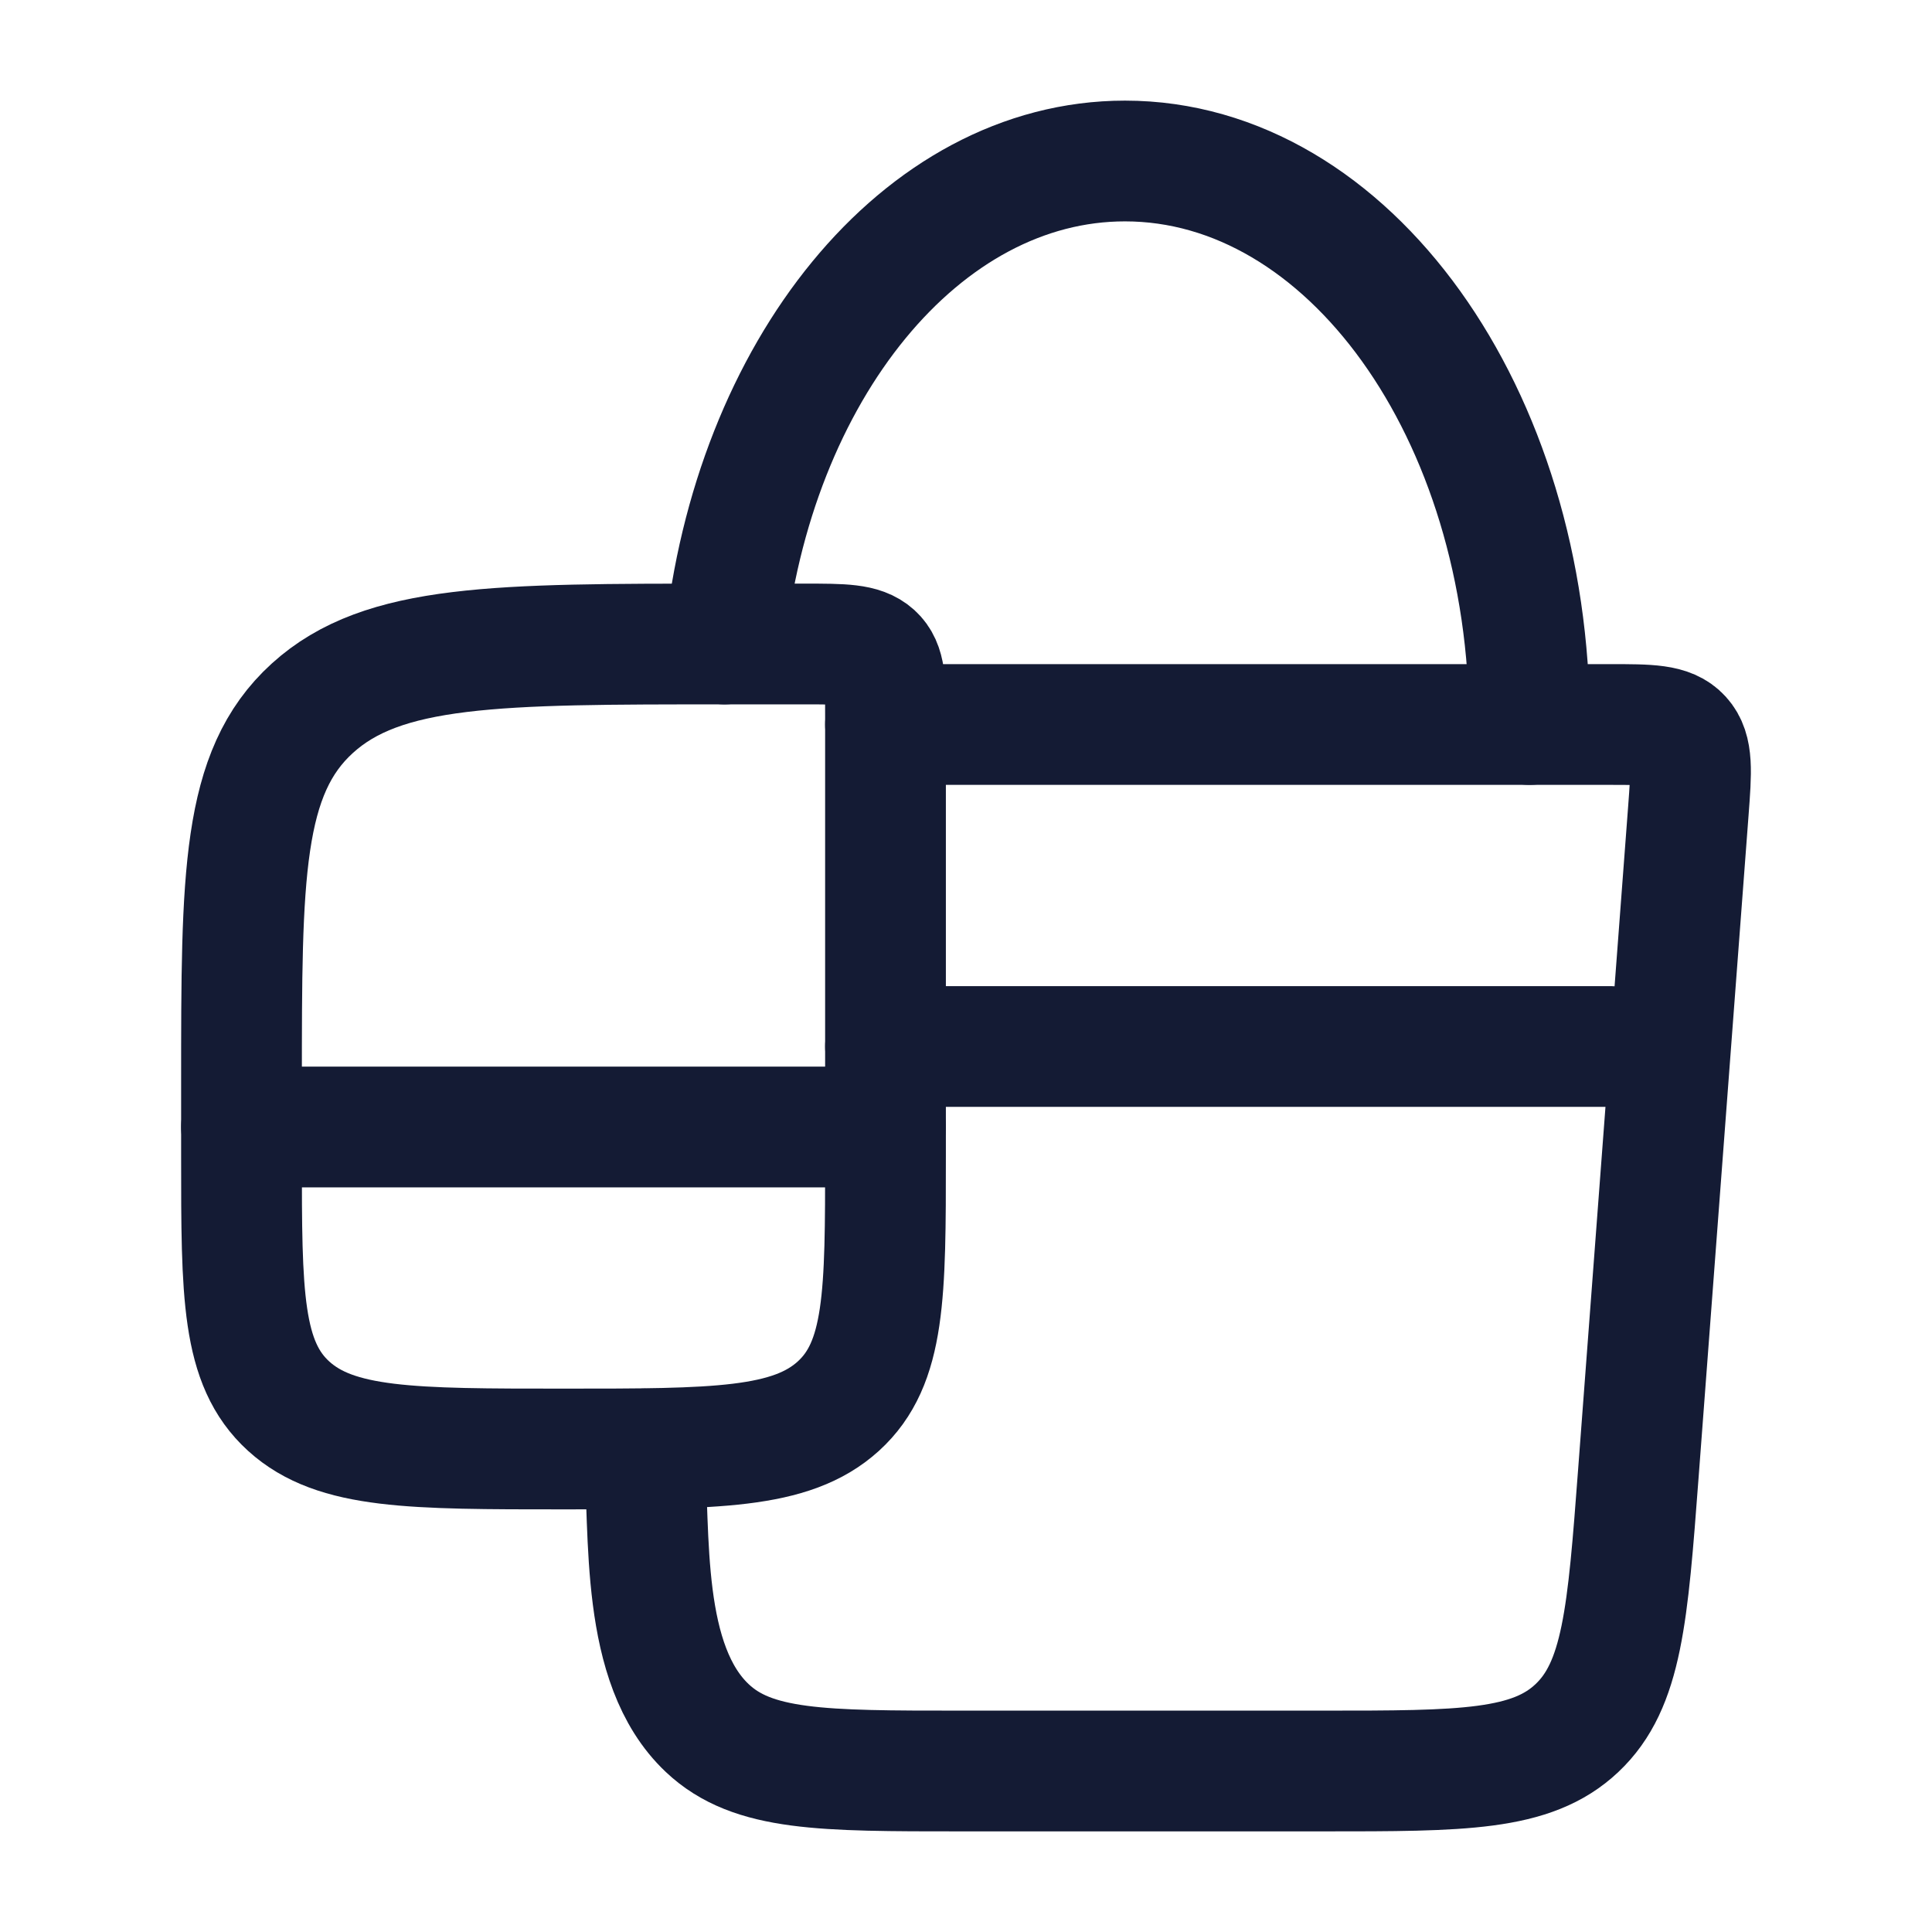 <svg width="24" height="24" viewBox="0 0 24 24" fill="none" xmlns="http://www.w3.org/2000/svg">
<path d="M11 9H19.995C20.491 9 20.739 9 20.884 9.16C21.03 9.321 21.011 9.573 20.973 10.077L20.352 18.307C20.22 20.059 20.154 20.935 19.589 21.467C19.025 22 18.163 22 16.44 22H11.935C10.212 22 9.35 22 8.786 21.467C7.946 20.675 8.081 19.069 8 18" stroke="#141B34" stroke-width="1.5" stroke-linecap="round" stroke-linejoin="round"/>
<path d="M11 8.909V14.364C11 16.078 11 16.935 10.414 17.468C9.828 18 8.886 18 7 18C5.114 18 4.172 18 3.586 17.468C3 16.935 3 16.078 3 14.364V13.454C3 10.883 3 9.598 3.879 8.799C4.757 8 6.172 8 9 8H10C10.471 8 10.707 8 10.854 8.133C11 8.266 11 8.481 11 8.909Z" stroke="#141B34" stroke-width="1.5" stroke-linecap="round" stroke-linejoin="round"/>
<path d="M19 9C19 5.134 16.75 2 13.975 2C11.443 2 9.348 4.608 9 8" stroke="#141B34" stroke-width="1.5" stroke-linecap="round" stroke-linejoin="round"/>
<path d="M3 14H11" stroke="#141B34" stroke-width="1.5" stroke-linecap="round" stroke-linejoin="round"/>
<path d="M11 13H20" stroke="#141B34" stroke-width="1.5" stroke-linecap="round" stroke-linejoin="round"/>
</svg>
